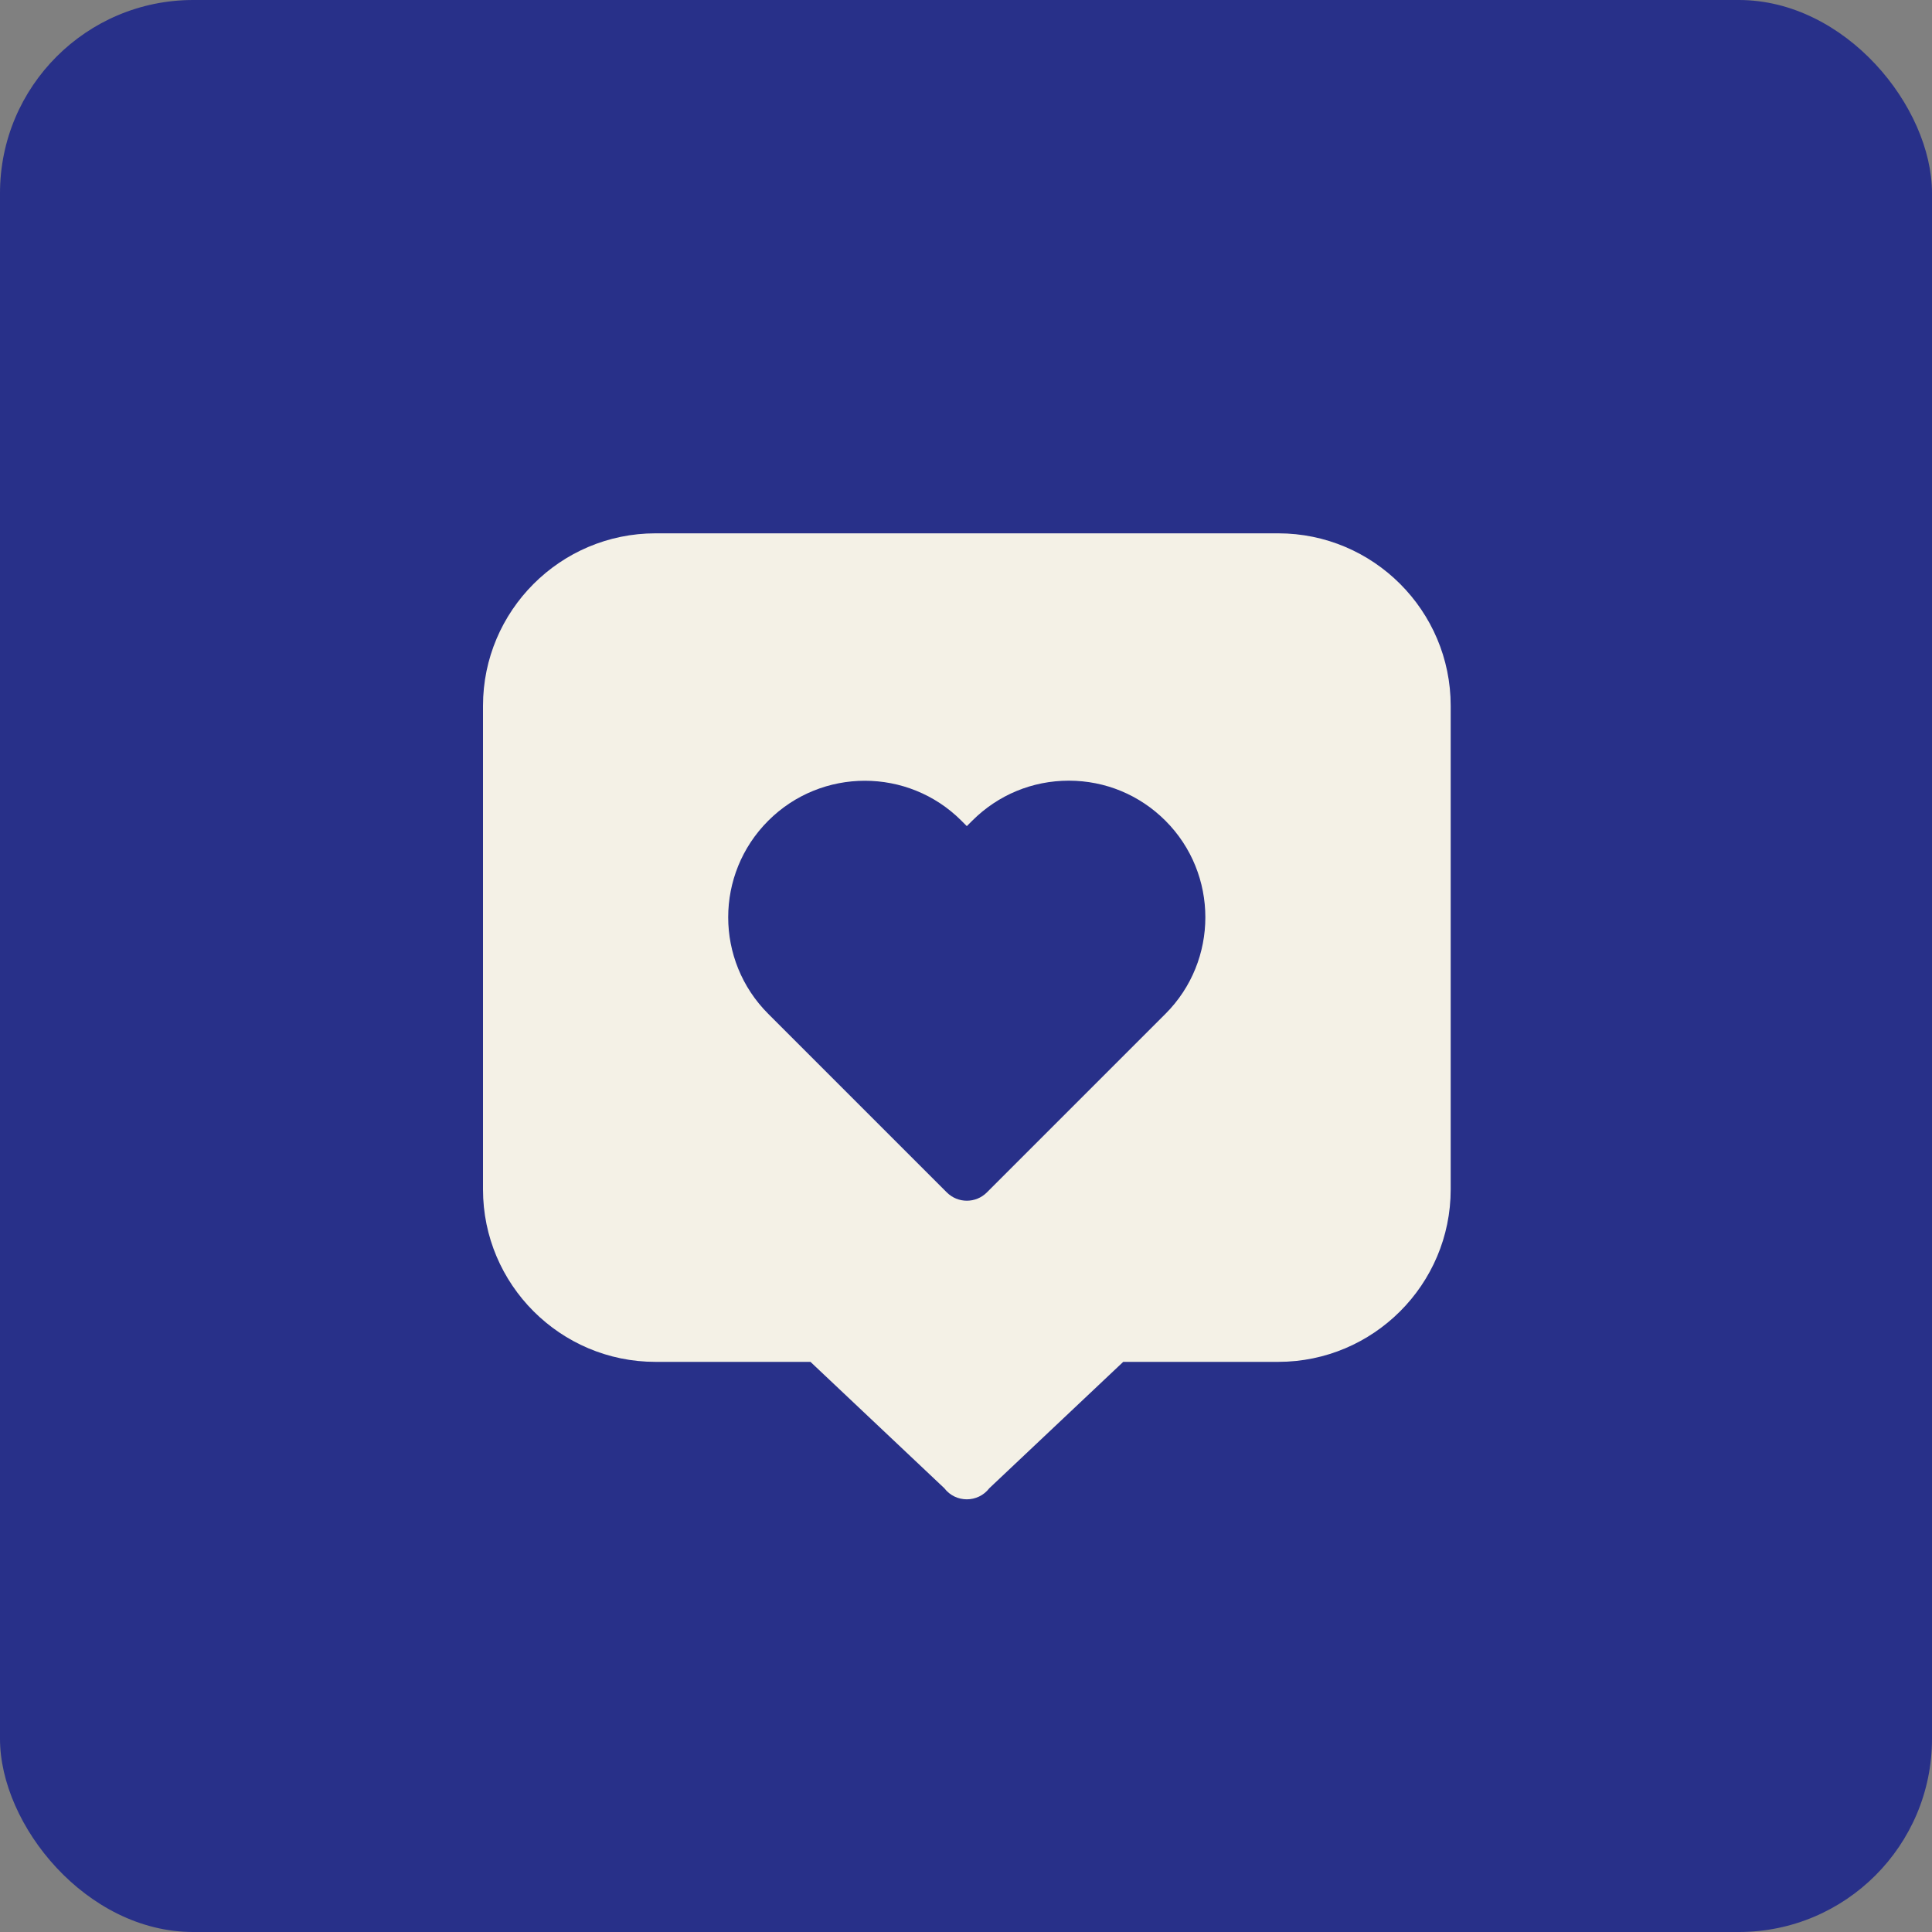<svg width="40" height="40" viewBox="0 0 40 40" fill="none" xmlns="http://www.w3.org/2000/svg">
<rect x="0" y="0" width="40" height="40" fill="#808080" stroke="none"/>
<rect width="40" height="40" rx="4" fill="#283089"/>
<path d="M26.464 11.042H13.571C11.602 11.042 10 12.644 10 14.613V24.626C10 26.595 11.602 28.196 13.571 28.196H16.78L19.551 30.812C19.786 31.119 20.248 31.118 20.483 30.812L23.255 28.196H26.464C28.433 28.196 30.035 26.595 30.035 24.626V14.613C30.035 12.644 28.433 11.042 26.464 11.042ZM24.129 20.991L20.433 24.687C20.203 24.917 19.832 24.917 19.602 24.687L15.906 20.991C14.8 19.886 14.8 18.097 15.906 16.992C17.009 15.889 18.803 15.889 19.905 16.992L20.017 17.104L20.129 16.992C20.663 16.458 21.373 16.163 22.129 16.163C22.884 16.163 23.595 16.458 24.129 16.992C25.231 18.094 25.231 19.889 24.129 20.991Z" fill="#F4F1E6"/>
</svg>
